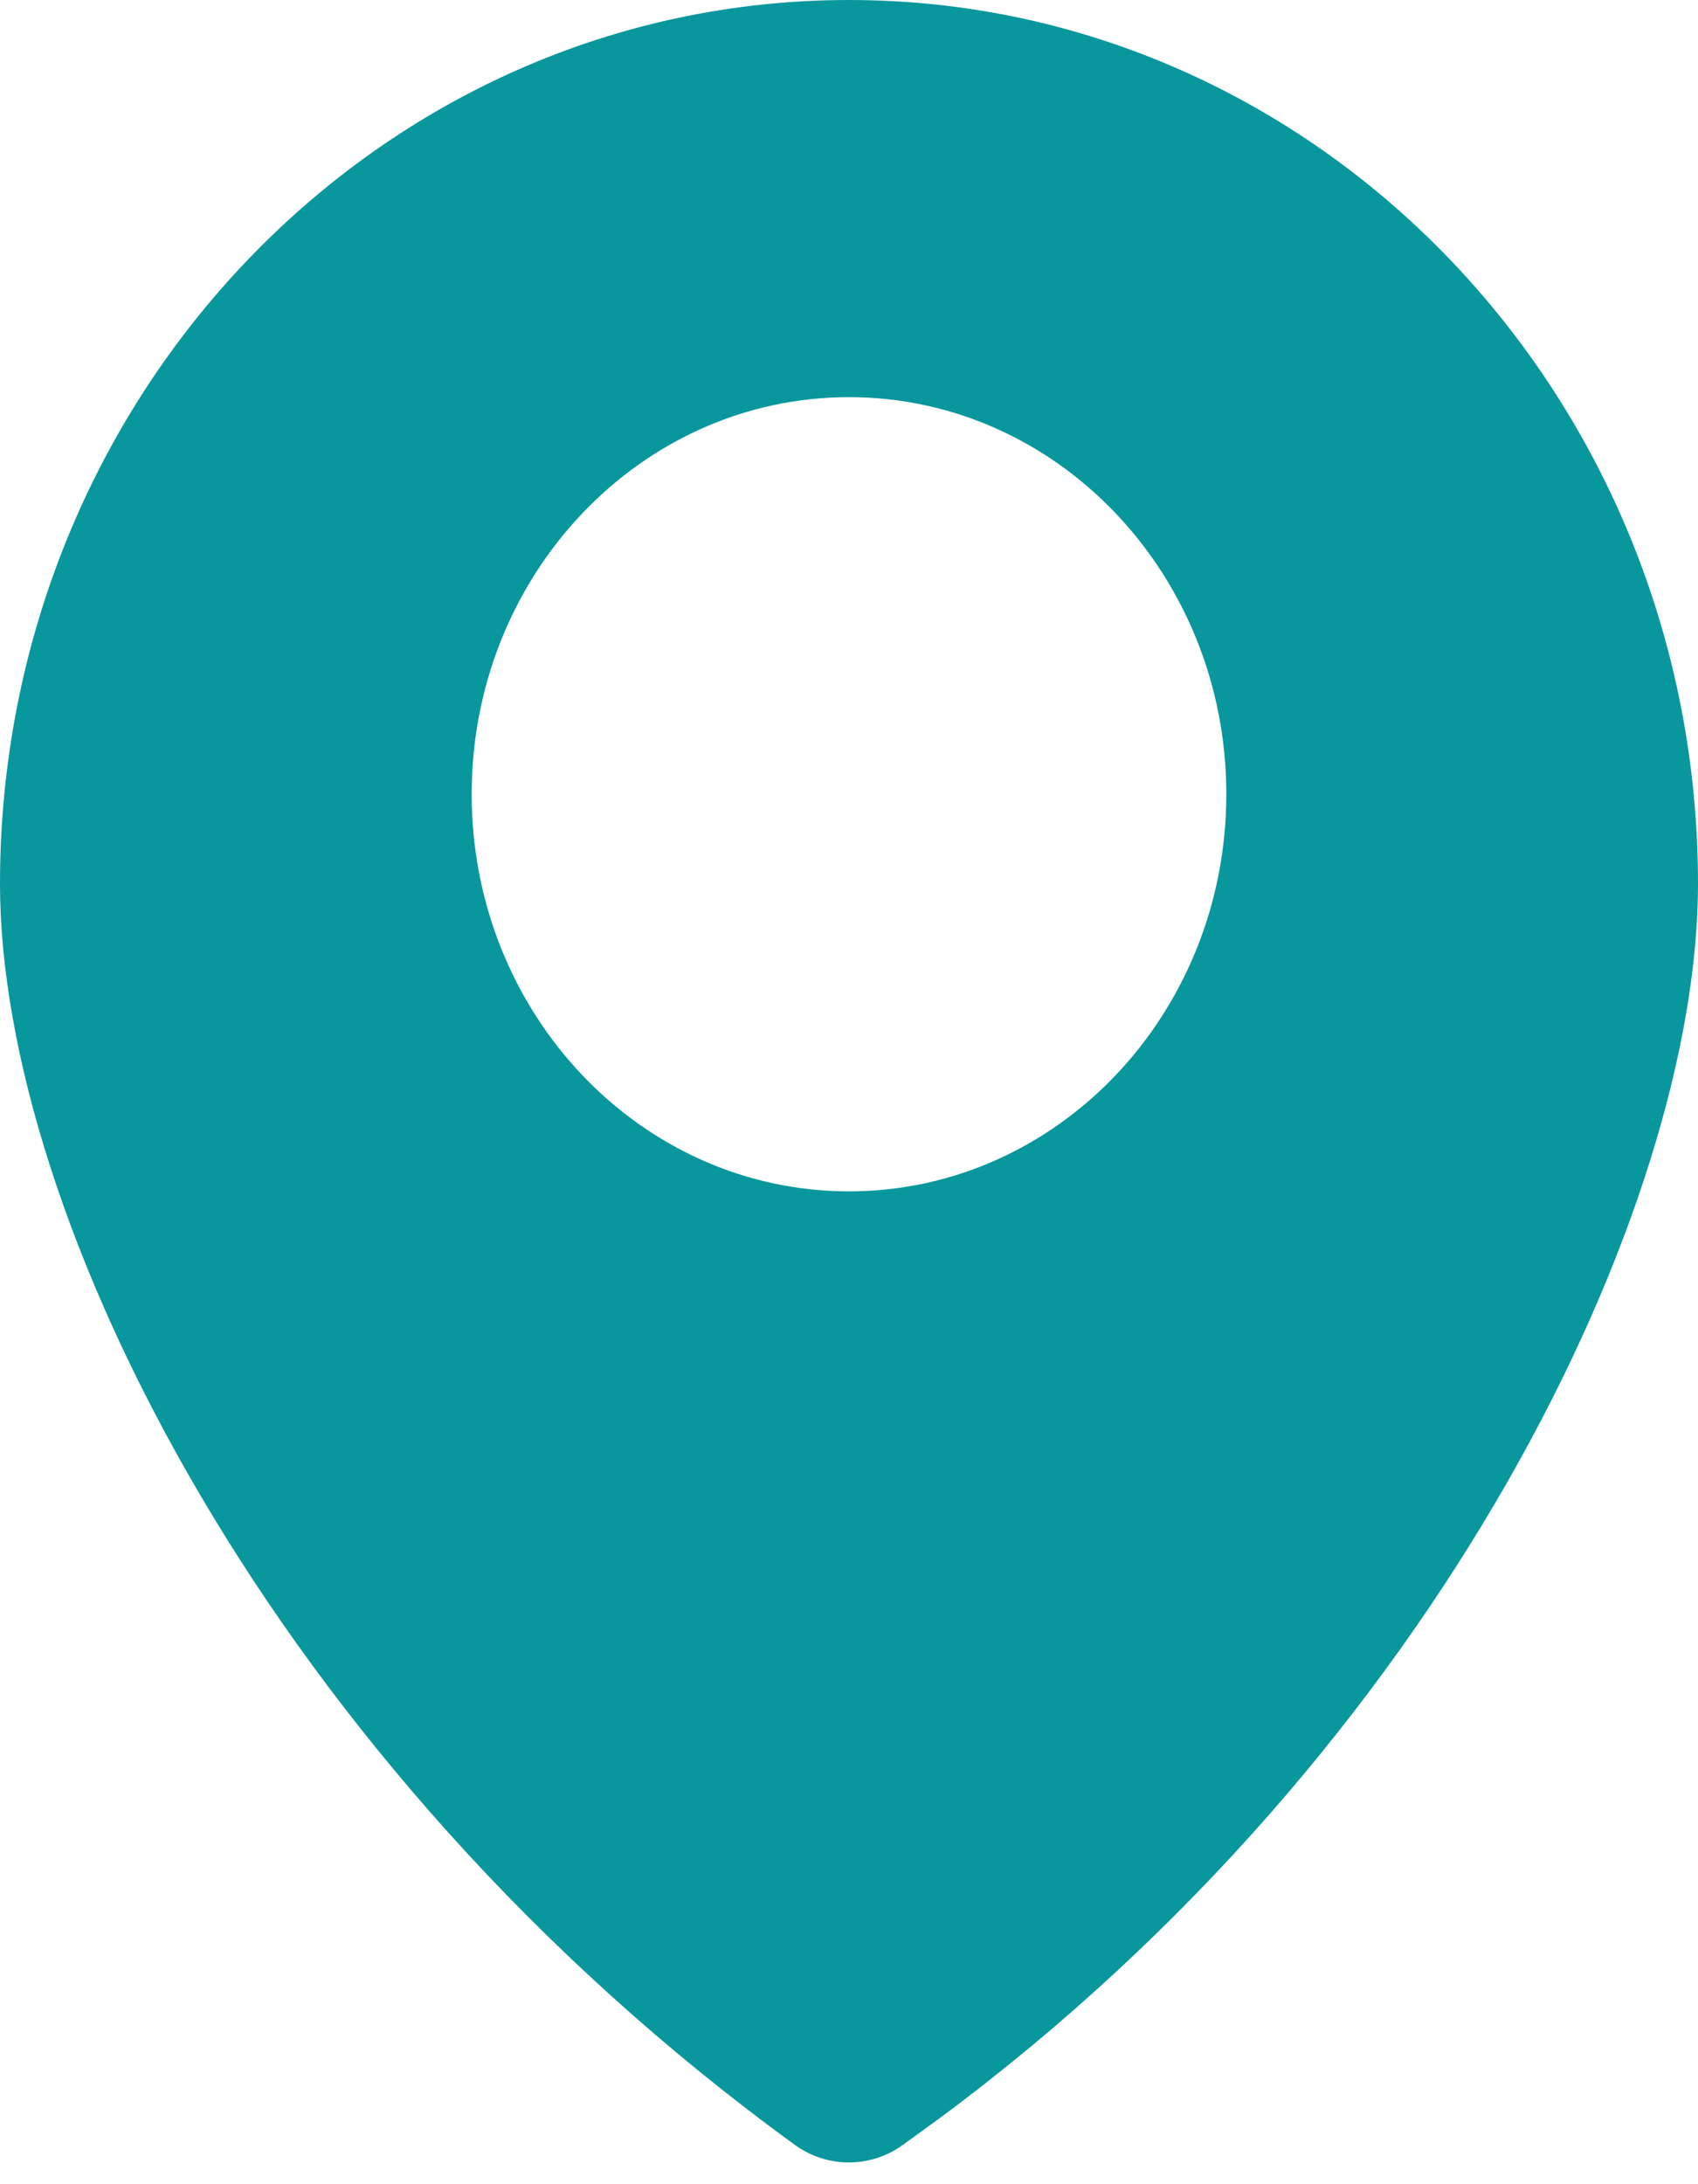 <svg width="14" height="18" viewBox="0 0 14 18" fill="none" xmlns="http://www.w3.org/2000/svg">
<path fill-rule="evenodd" clip-rule="evenodd" d="M7 0C10.866 0 14 3.261 14 7.284C14 9.946 11.883 14.397 7.738 17.463L7.444 17.676C7.179 17.869 6.82 17.869 6.555 17.677C2.217 14.527 0 10.008 0 7.284C0 3.261 3.134 0 7 0ZM7 3.273C8.718 3.273 10.111 4.738 10.111 6.545C10.111 8.353 8.718 9.818 7 9.818C5.282 9.818 3.889 8.353 3.889 6.545C3.889 4.738 5.282 3.273 7 3.273Z" fill="#08979C"/>
</svg>
